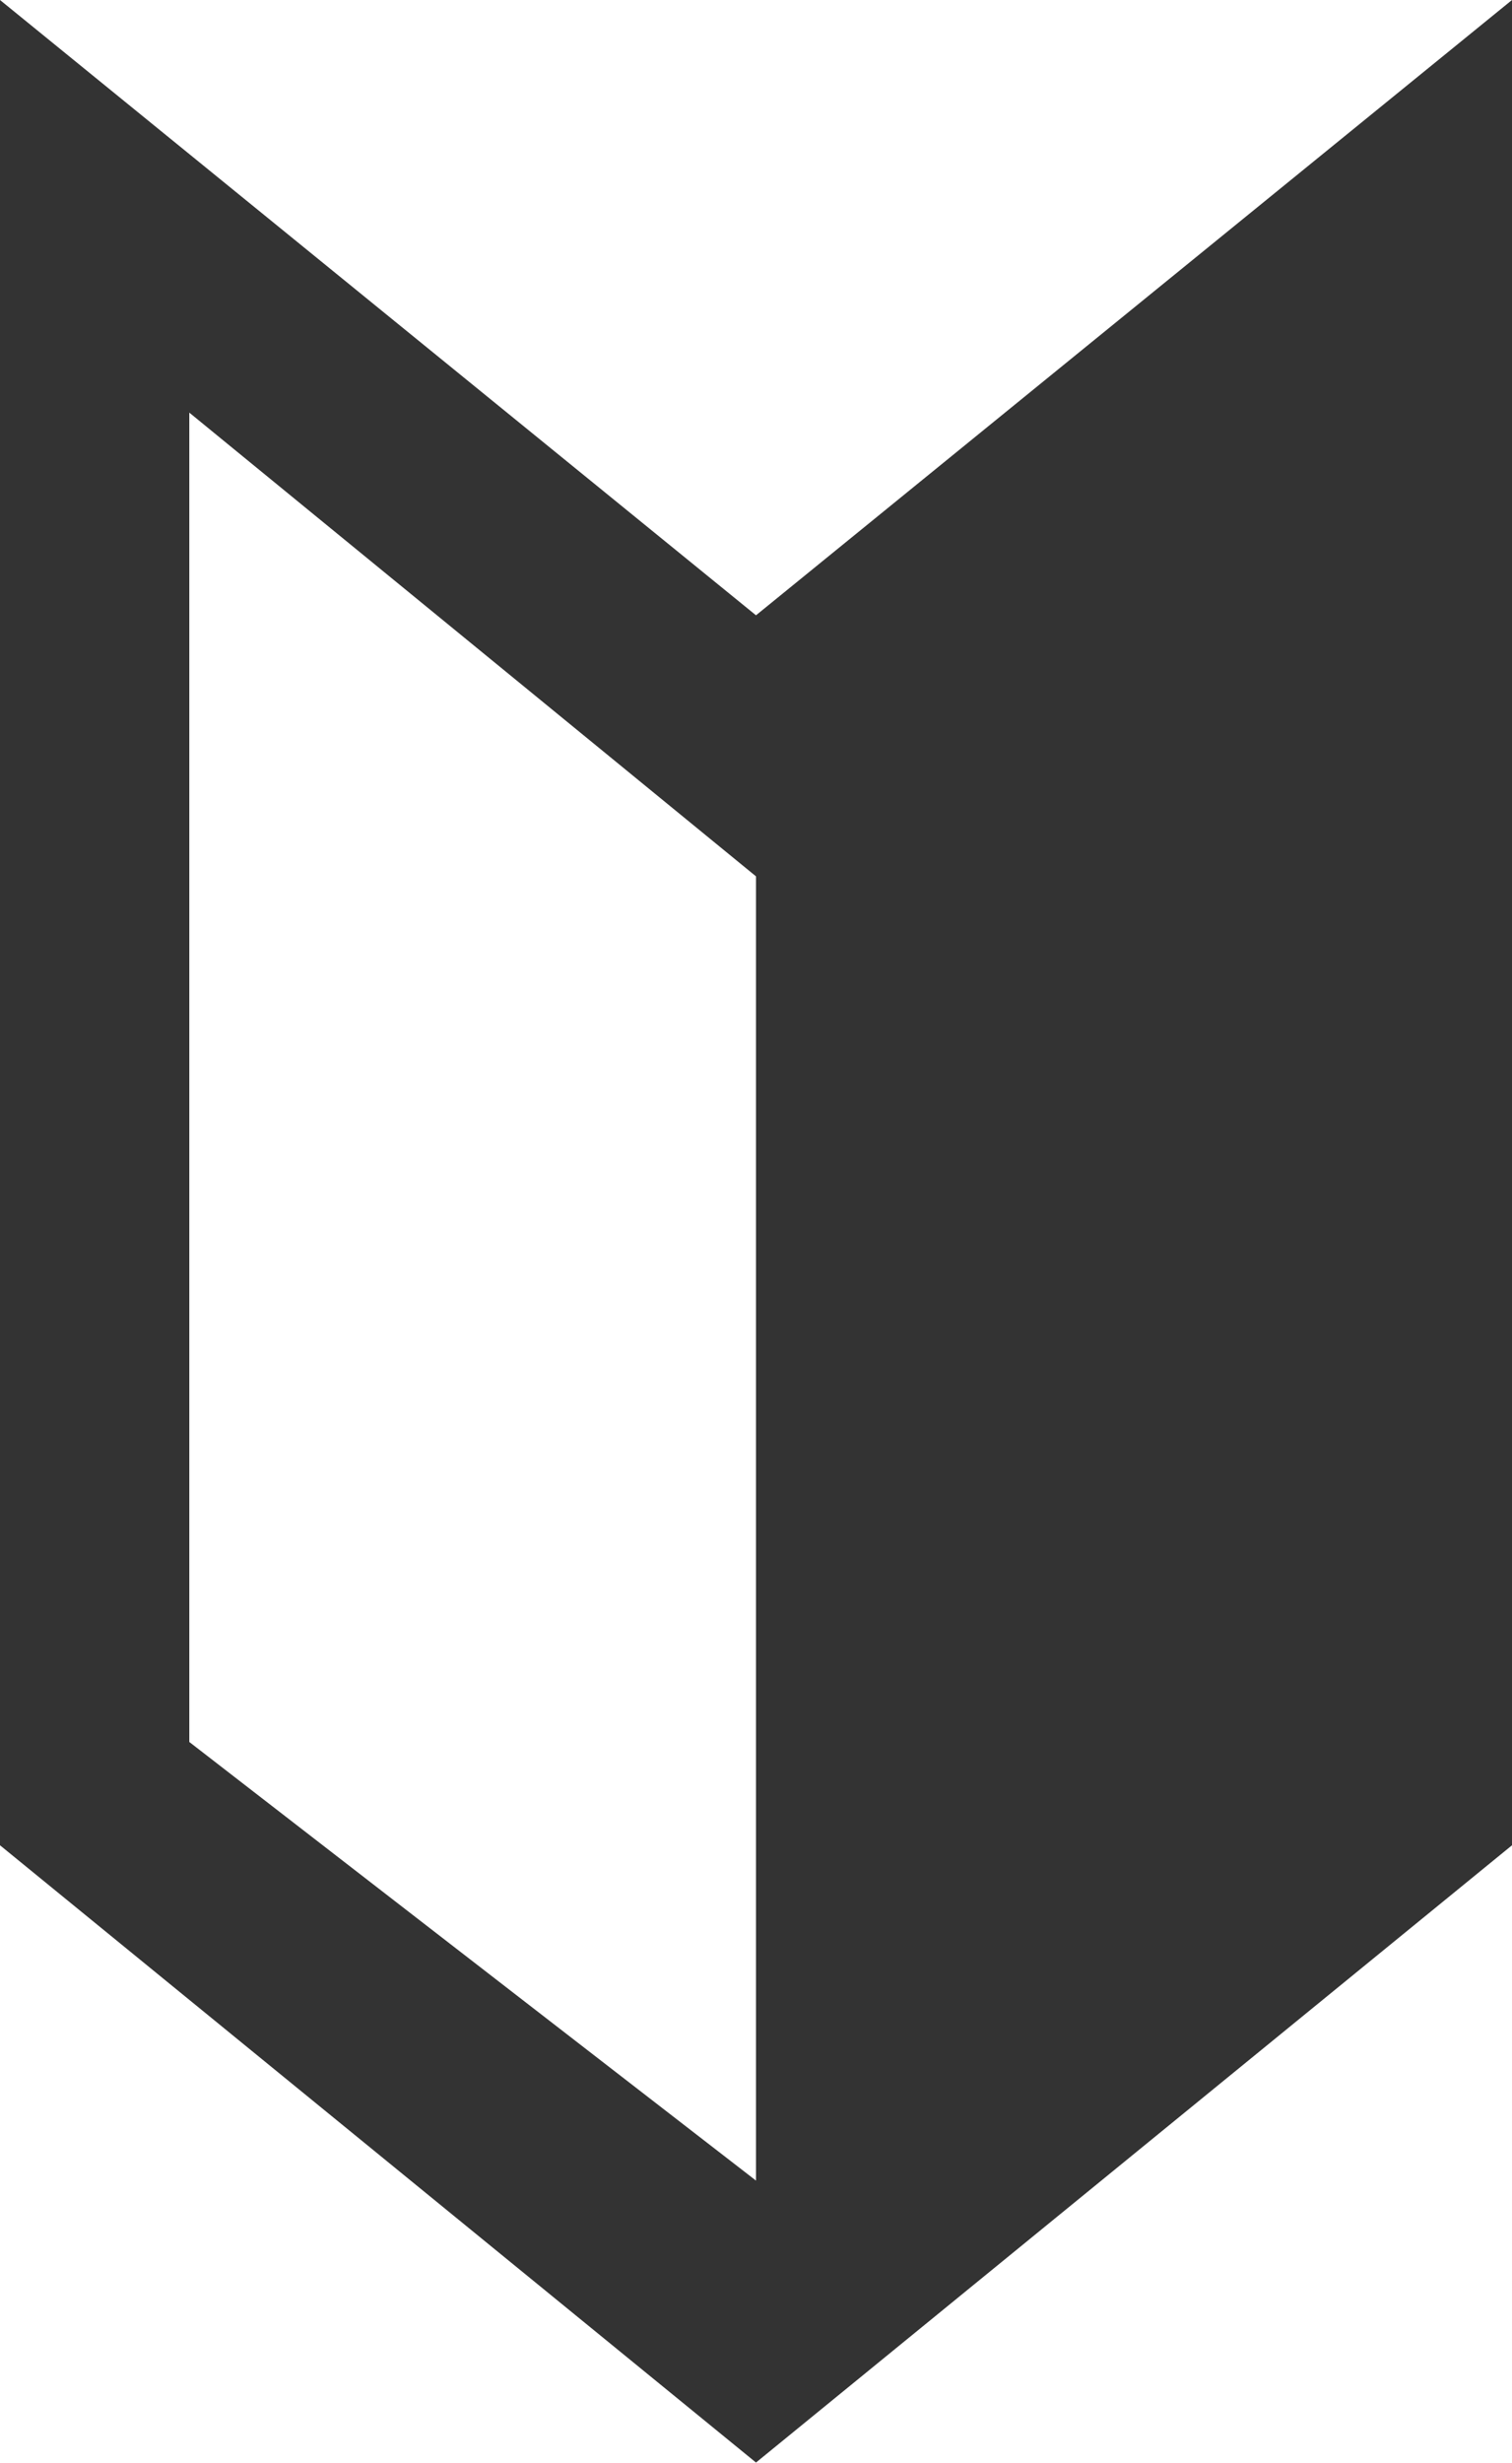 <svg id="アウトライン" xmlns="http://www.w3.org/2000/svg" width="10" height="16.285" viewBox="0 0 10 16.285">
  <path id="パス_1" data-name="パス 1" d="M5,4.068,0,0V12.2l5,4.081L10,12.2V0ZM5,14.417l-3.748-2.9V2.728L5,5.794V14.41Z" fill="#333"/>
</svg>

